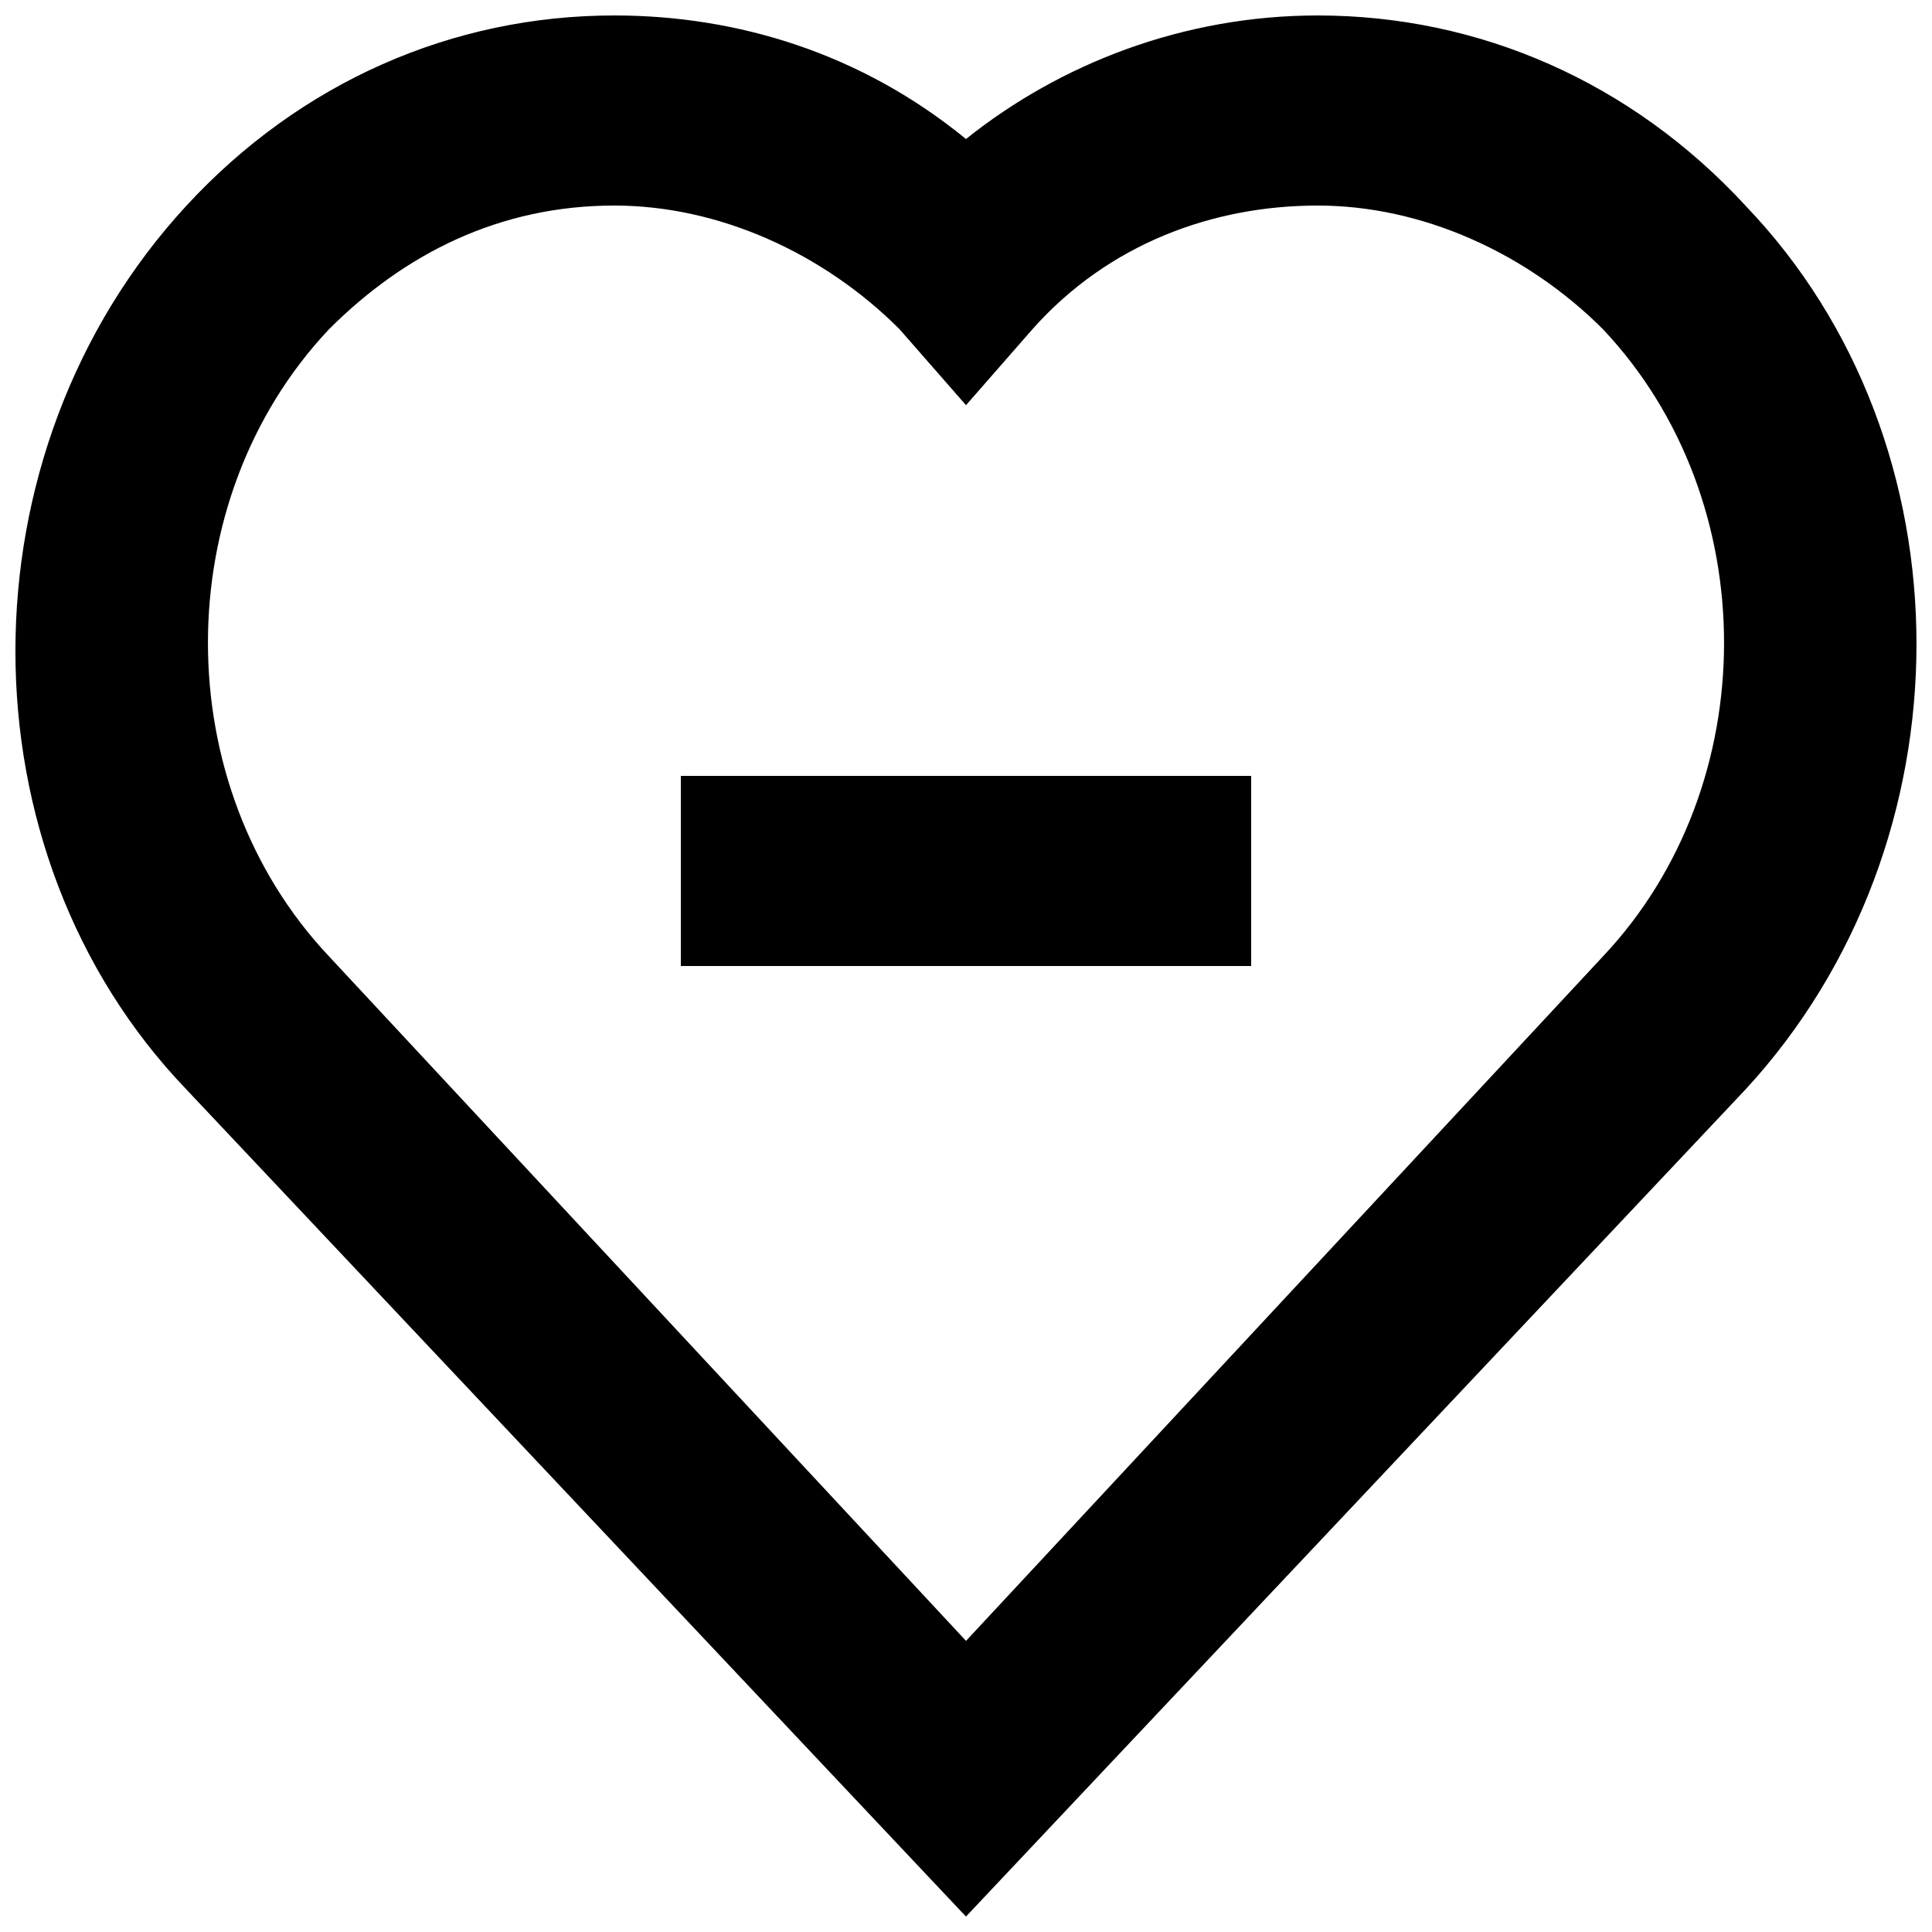 <?xml version="1.0" encoding="UTF-8"?>
<!-- Uploaded to: ICON Repo, www.svgrepo.com, Generator: ICON Repo Mixer Tools -->
<svg width="800px" height="800px" version="1.1" viewBox="144 144 512 512" xmlns="http://www.w3.org/2000/svg">
 <defs>
  <clipPath id="a">
   <path d="m148.09 148.09h503.81v503.81h-503.81z"/>
  </clipPath>
 </defs>
 <g clip-path="url(#a)">
  <path d="m606.56 198.48c-30.23-32.746-70.535-50.383-113.36-50.383-35.266 0-68.016 12.594-93.203 32.746-27.711-22.668-60.457-32.746-93.207-32.746-42.824 0-83.129 17.633-113.36 50.383-60.457 65.496-60.457 171.3 0 234.27l206.56 219.16 206.56-219.16c60.453-65.496 60.453-171.3-0.004-234.27zm-37.785 199-168.77 181.37-168.78-181.37c-42.824-45.344-42.824-120.91 0-166.26 20.152-20.152 45.344-32.746 75.57-32.746 27.711 0 55.418 12.594 75.57 32.746l17.637 20.152 17.633-20.152c20.152-22.672 47.863-32.746 75.57-32.746 27.711 0 55.418 12.594 75.57 32.746 42.824 45.344 42.824 120.91 0 166.26z"/>
 </g>
 <path d="m324.43 349.62h151.14v50.383h-151.14z"/>
</svg>